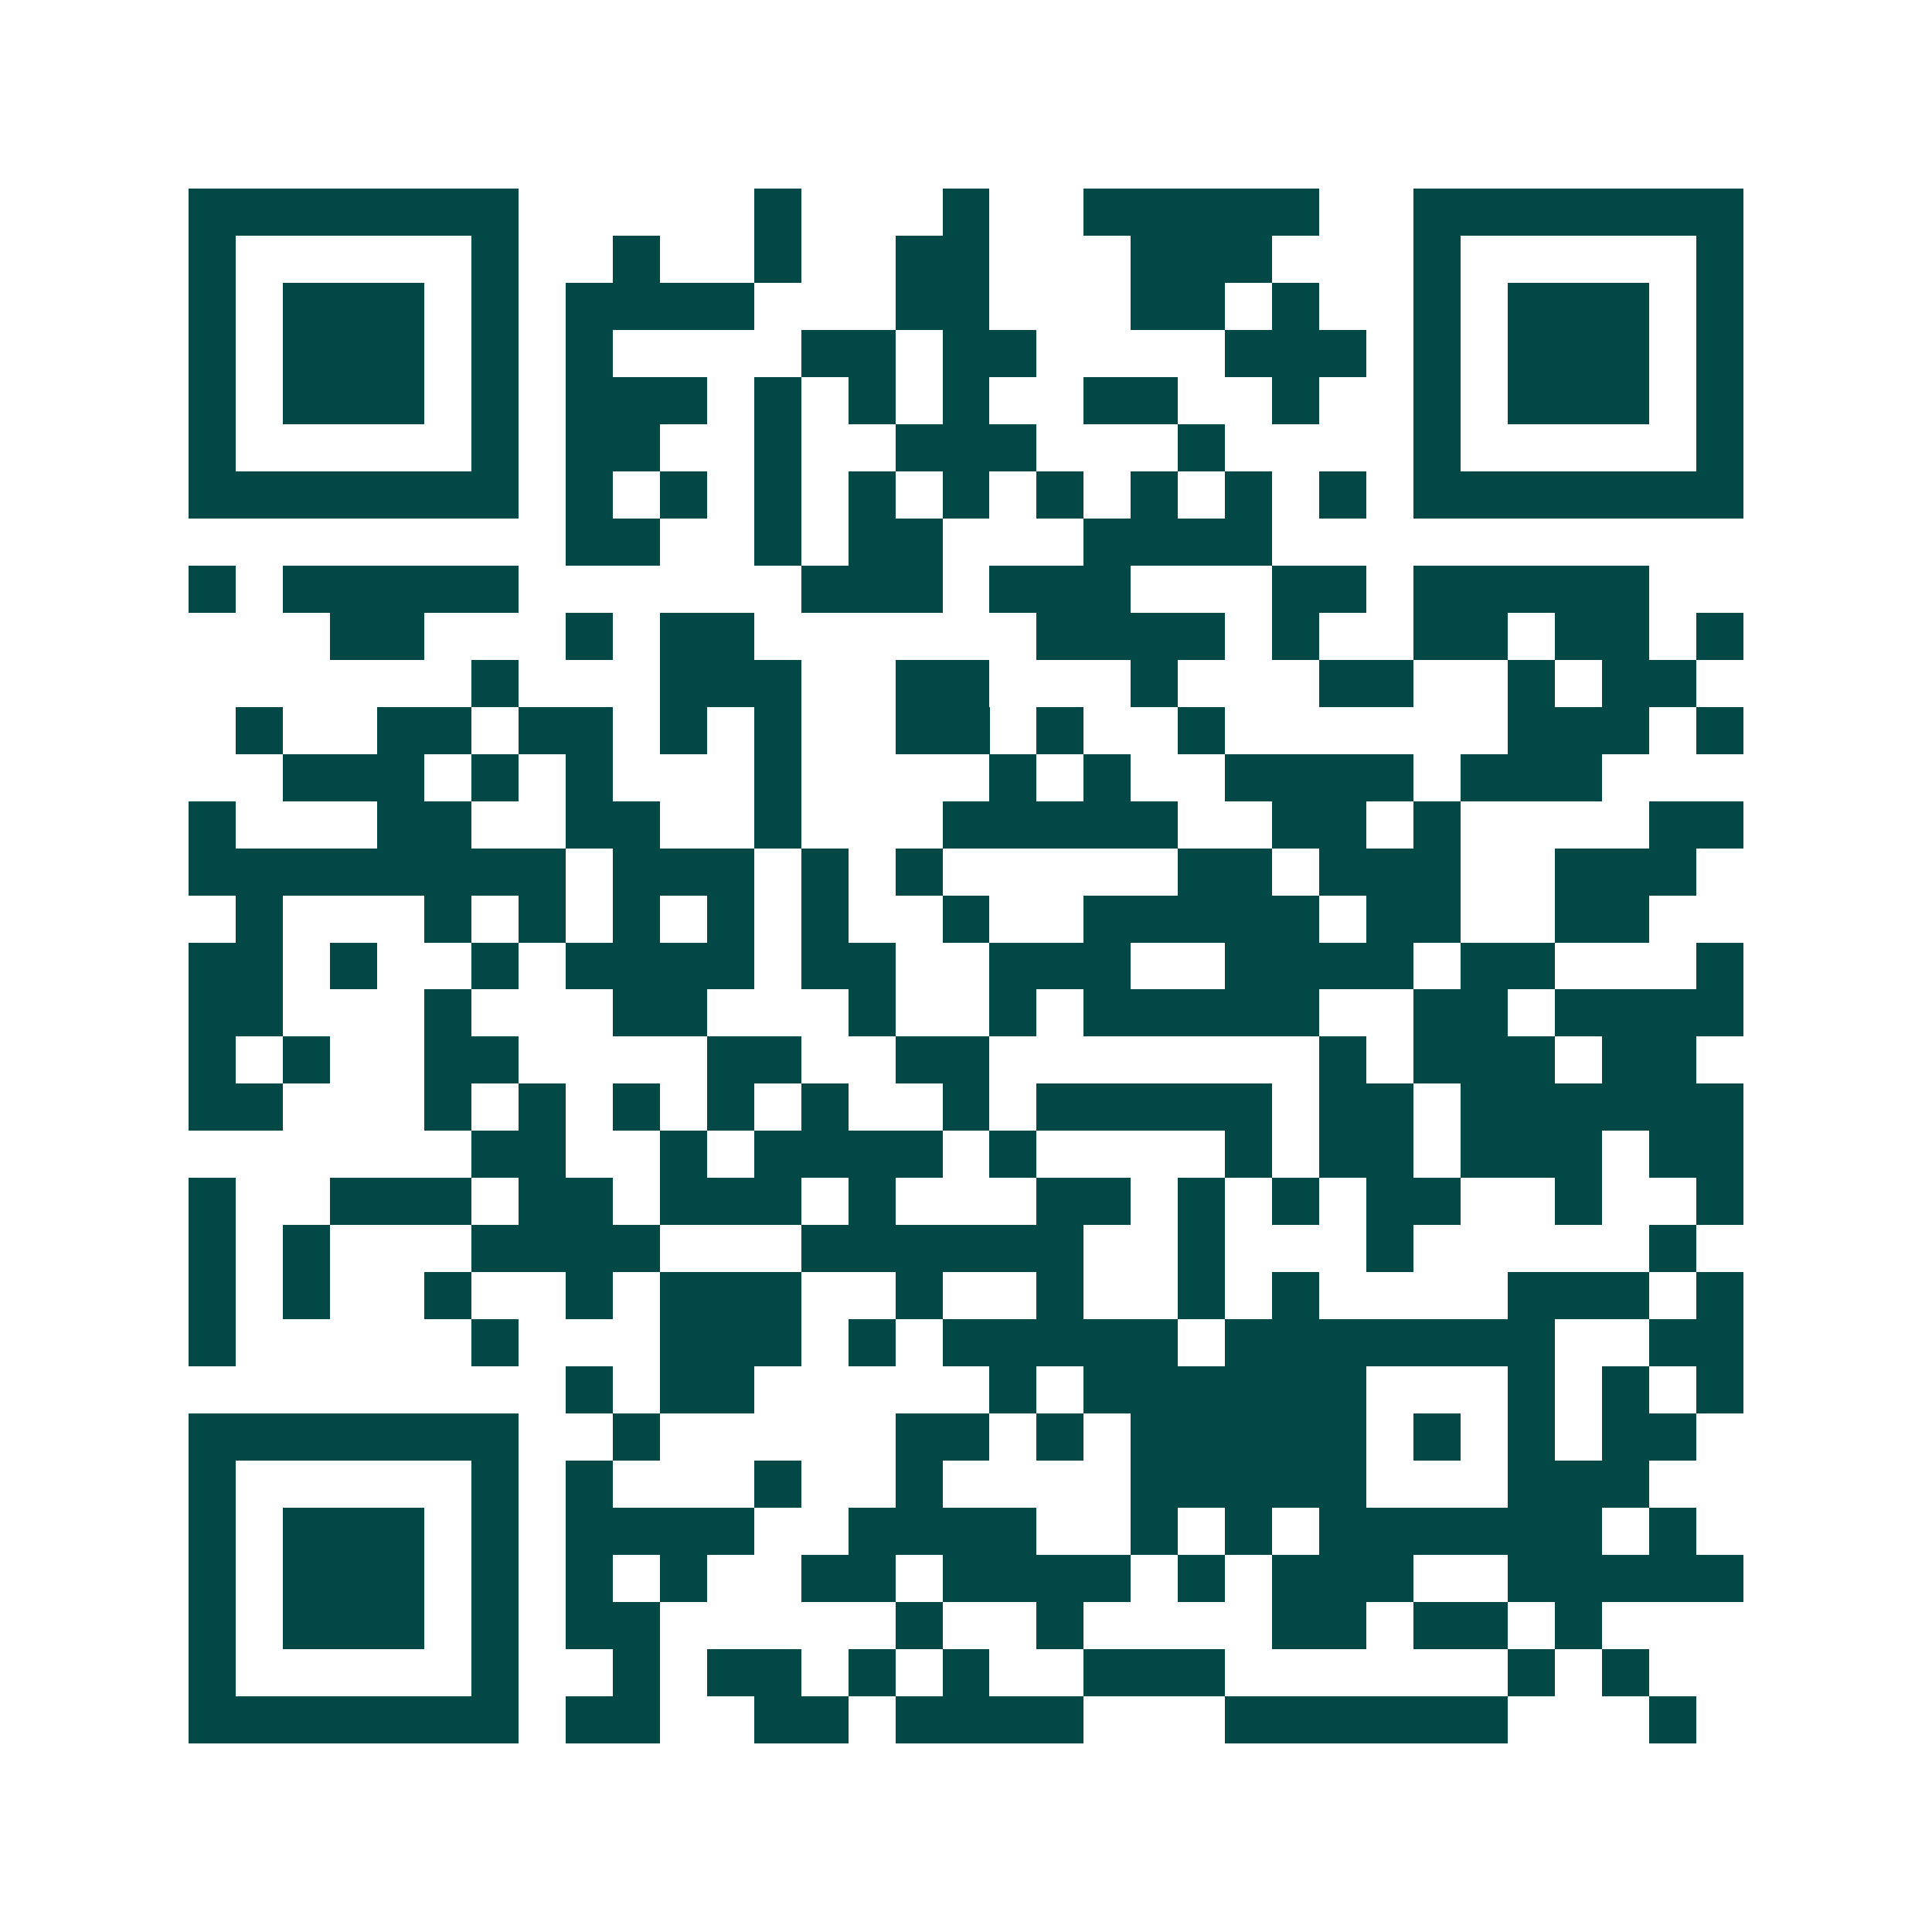 <svg xmlns="http://www.w3.org/2000/svg" width="200" height="200" viewBox="0 0 41 41" shape-rendering="crispEdges"><path fill="#ffffff" d="M0 0h41v41H0z"/><path stroke="#014847" d="M4 4.5h7m5 0h1m3 0h1m2 0h5m2 0h7M4 5.5h1m5 0h1m2 0h1m2 0h1m2 0h2m3 0h3m3 0h1m5 0h1M4 6.5h1m1 0h3m1 0h1m1 0h4m3 0h2m3 0h2m1 0h1m2 0h1m1 0h3m1 0h1M4 7.5h1m1 0h3m1 0h1m1 0h1m4 0h2m1 0h2m4 0h3m1 0h1m1 0h3m1 0h1M4 8.5h1m1 0h3m1 0h1m1 0h3m1 0h1m1 0h1m1 0h1m2 0h2m2 0h1m2 0h1m1 0h3m1 0h1M4 9.5h1m5 0h1m1 0h2m2 0h1m2 0h3m3 0h1m4 0h1m5 0h1M4 10.5h7m1 0h1m1 0h1m1 0h1m1 0h1m1 0h1m1 0h1m1 0h1m1 0h1m1 0h1m1 0h7M12 11.5h2m2 0h1m1 0h2m3 0h4M4 12.5h1m1 0h5m6 0h3m1 0h3m3 0h2m1 0h5M7 13.5h2m3 0h1m1 0h2m6 0h4m1 0h1m2 0h2m1 0h2m1 0h1M10 14.5h1m3 0h3m2 0h2m3 0h1m3 0h2m2 0h1m1 0h2M5 15.5h1m2 0h2m1 0h2m1 0h1m1 0h1m2 0h2m1 0h1m2 0h1m6 0h3m1 0h1M6 16.5h3m1 0h1m1 0h1m3 0h1m4 0h1m1 0h1m2 0h4m1 0h3M4 17.5h1m3 0h2m2 0h2m2 0h1m3 0h5m2 0h2m1 0h1m4 0h2M4 18.5h8m1 0h3m1 0h1m1 0h1m5 0h2m1 0h3m2 0h3M5 19.5h1m3 0h1m1 0h1m1 0h1m1 0h1m1 0h1m2 0h1m2 0h5m1 0h2m2 0h2M4 20.5h2m1 0h1m2 0h1m1 0h4m1 0h2m2 0h3m2 0h4m1 0h2m3 0h1M4 21.5h2m3 0h1m3 0h2m3 0h1m2 0h1m1 0h5m2 0h2m1 0h4M4 22.5h1m1 0h1m2 0h2m4 0h2m2 0h2m7 0h1m1 0h3m1 0h2M4 23.5h2m3 0h1m1 0h1m1 0h1m1 0h1m1 0h1m2 0h1m1 0h5m1 0h2m1 0h6M10 24.5h2m2 0h1m1 0h4m1 0h1m4 0h1m1 0h2m1 0h3m1 0h2M4 25.5h1m2 0h3m1 0h2m1 0h3m1 0h1m3 0h2m1 0h1m1 0h1m1 0h2m2 0h1m2 0h1M4 26.5h1m1 0h1m3 0h4m3 0h6m2 0h1m3 0h1m5 0h1M4 27.5h1m1 0h1m2 0h1m2 0h1m1 0h3m2 0h1m2 0h1m2 0h1m1 0h1m4 0h3m1 0h1M4 28.5h1m5 0h1m3 0h3m1 0h1m1 0h5m1 0h7m2 0h2M12 29.5h1m1 0h2m5 0h1m1 0h6m3 0h1m1 0h1m1 0h1M4 30.5h7m2 0h1m5 0h2m1 0h1m1 0h5m1 0h1m1 0h1m1 0h2M4 31.5h1m5 0h1m1 0h1m3 0h1m2 0h1m4 0h5m3 0h3M4 32.5h1m1 0h3m1 0h1m1 0h4m2 0h4m2 0h1m1 0h1m1 0h6m1 0h1M4 33.5h1m1 0h3m1 0h1m1 0h1m1 0h1m2 0h2m1 0h4m1 0h1m1 0h3m2 0h5M4 34.5h1m1 0h3m1 0h1m1 0h2m5 0h1m2 0h1m4 0h2m1 0h2m1 0h1M4 35.5h1m5 0h1m2 0h1m1 0h2m1 0h1m1 0h1m2 0h3m6 0h1m1 0h1M4 36.5h7m1 0h2m2 0h2m1 0h4m3 0h6m3 0h1"/></svg>
